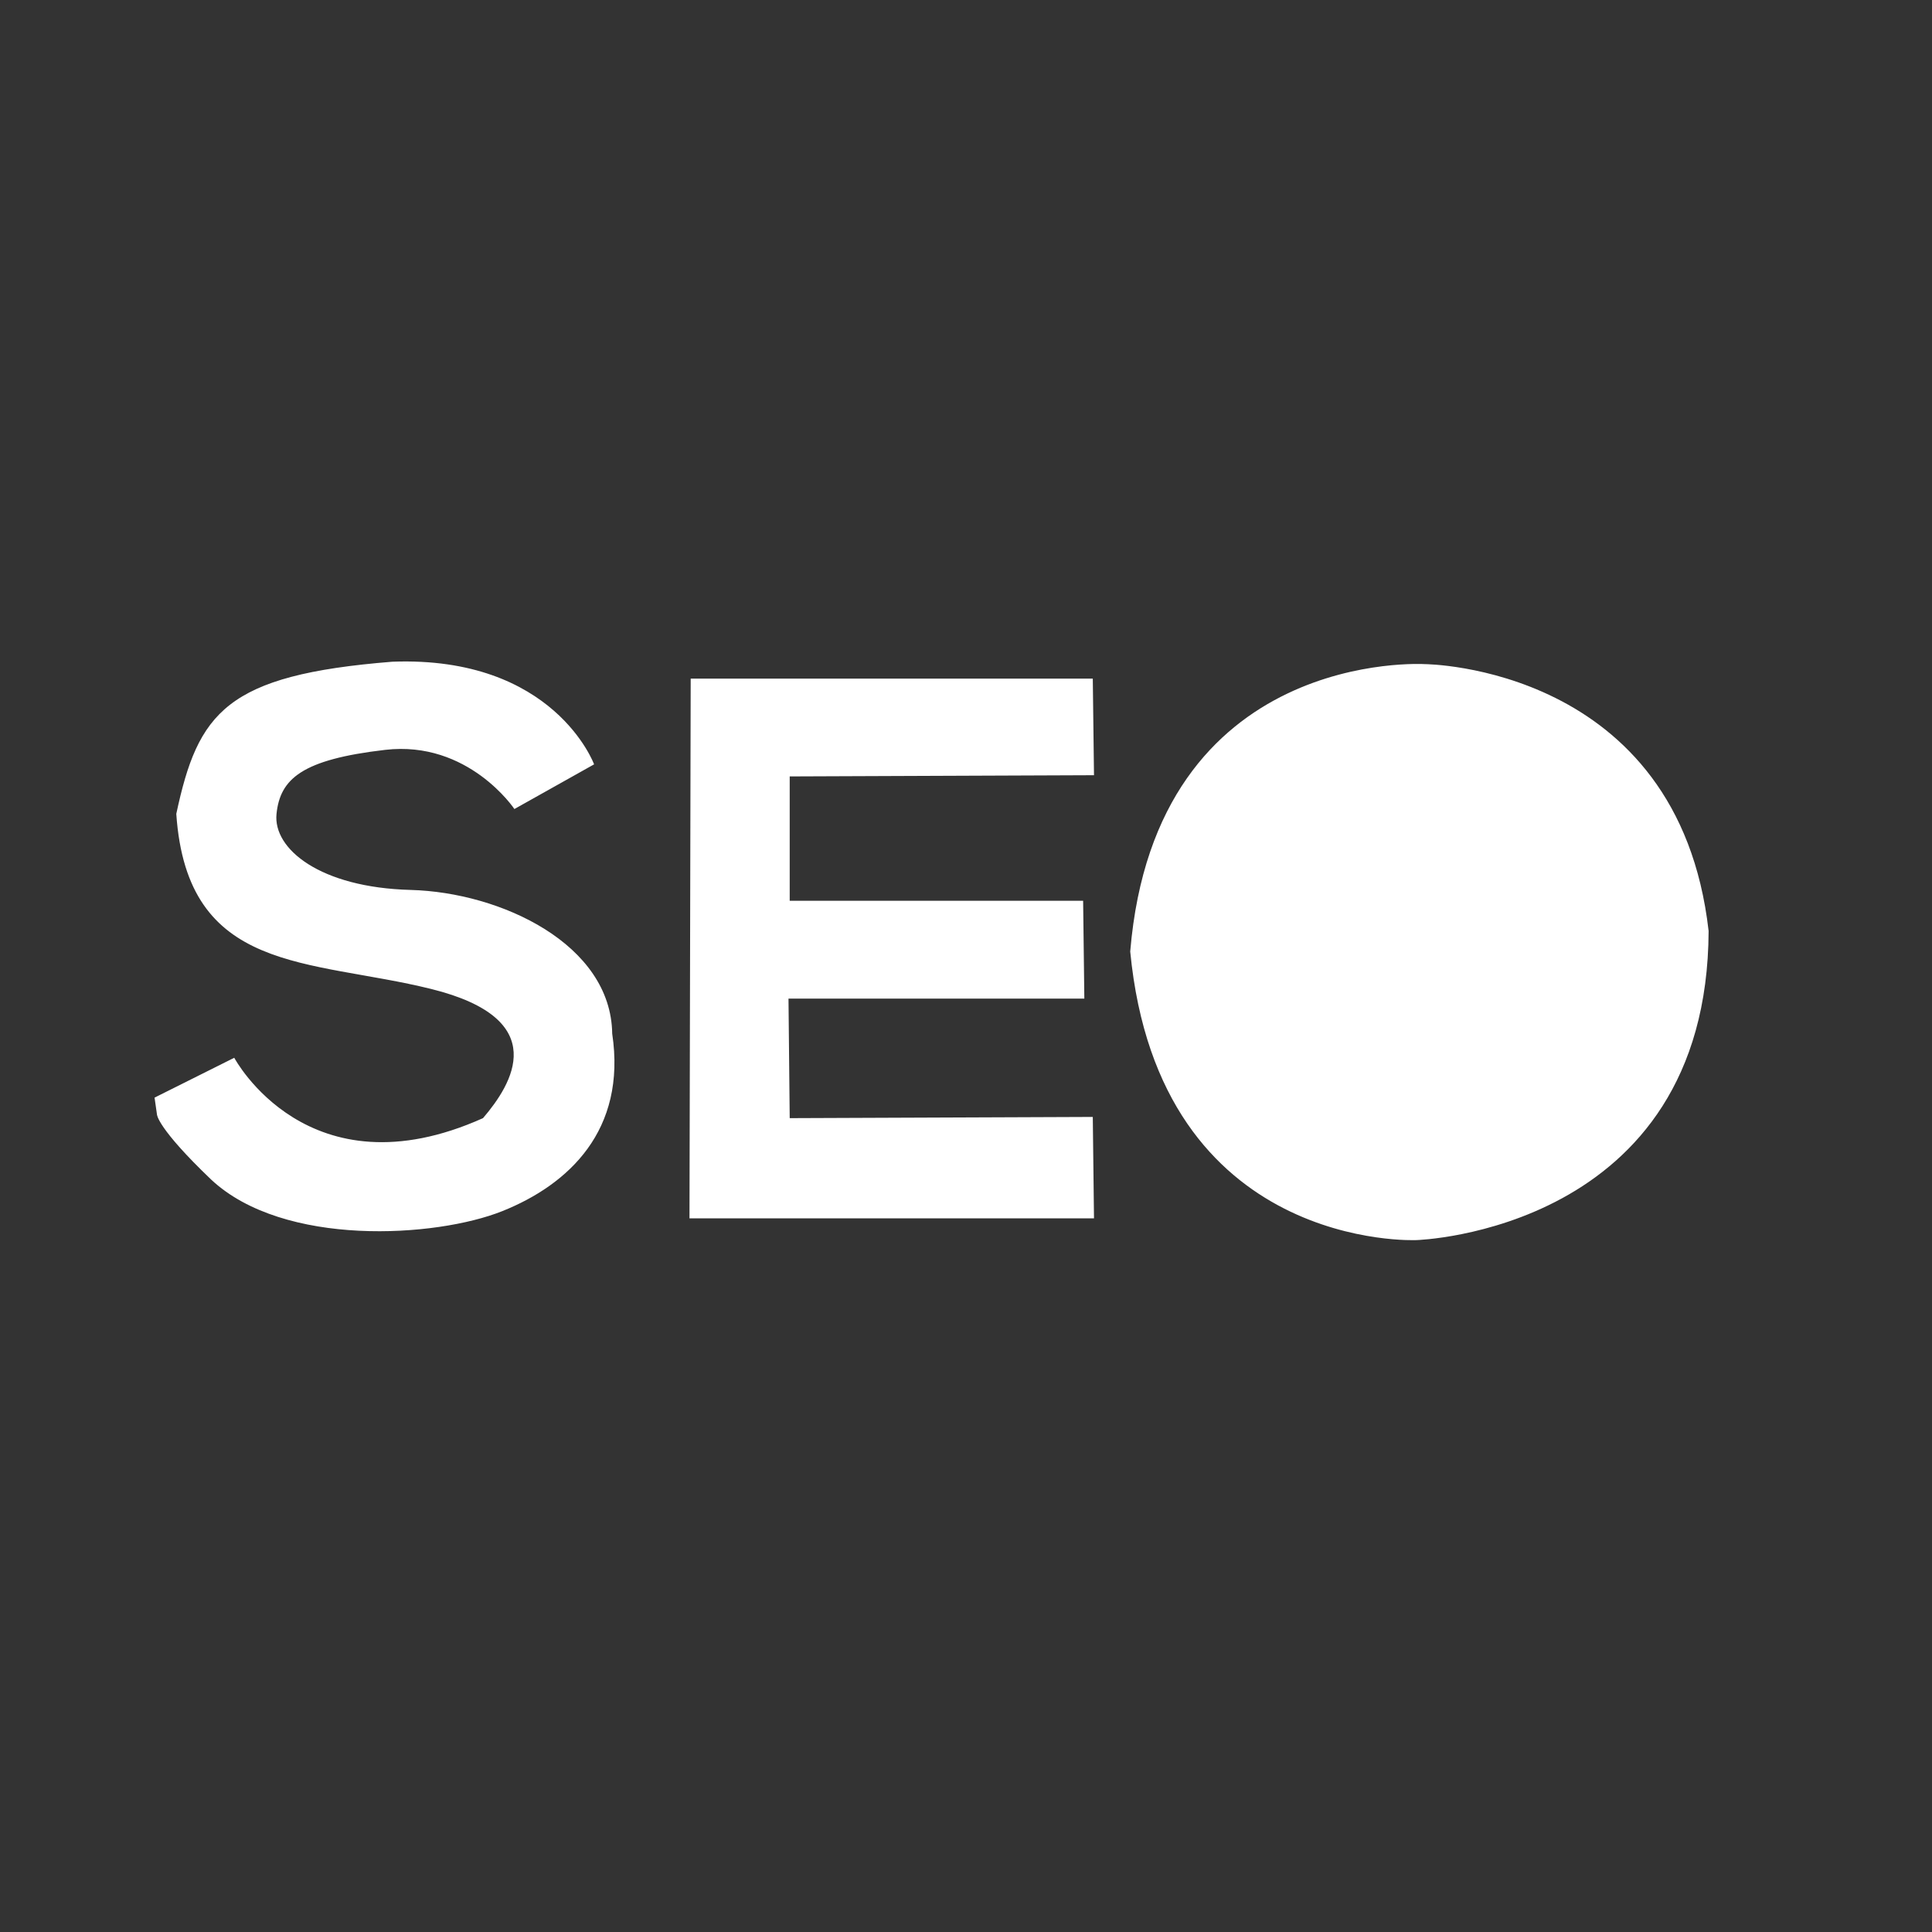 <?xml version="1.0" encoding="UTF-8" standalone="no"?>
<!DOCTYPE svg PUBLIC "-//W3C//DTD SVG 20010904//EN"
              "http://www.w3.org/TR/2001/REC-SVG-20010904/DTD/svg10.dtd">

<svg xmlns="http://www.w3.org/2000/svg"
     width="2.667in" height="2.667in"
     viewBox="0 0 800 800">
  <rect x="0" y="0" width="800" height="800" fill="#333333" stroke="none"/>
  <path id="Unnamed"
        fill="white" stroke="none" stroke-width="1"
        d="M 64.00,454.50
           C 64.00,454.50 97.00,438.00 97.00,438.00
             97.00,438.00 127.50,495.50 200.00,463.00
             212.00,449.00 229.00,422.00 178.50,409.50
             128.00,397.00 77.50,403.50 73.00,337.00
             82.00,295.00 93.50,279.50 162.50,274.00
             229.50,271.50 246.00,316.50 246.00,316.50
             246.00,316.50 213.00,335.00 213.00,335.00
             213.00,335.00 194.00,306.50 159.50,310.50
             125.00,314.50 116.00,322.50 114.50,337.00
             113.00,351.50 132.50,367.50 170.00,368.50
             207.50,369.50 253.00,391.00 253.50,428.00
             259.50,468.00 235.50,490.50 208.00,501.50
             180.50,512.50 117.50,516.50 87.50,488.50
             65.00,467.00 65.00,461.50 65.00,461.50
             65.00,461.50 64.00,454.50 64.00,454.50 Z
           M 285.50,504.50
           C 285.50,504.50 286.00,281.00 286.00,281.00
             286.00,281.00 452.50,281.00 452.50,281.00
             452.50,281.00 453.00,321.00 453.00,321.00
             453.00,321.00 327.00,321.50 327.00,321.50
             327.00,321.50 327.00,373.00 327.00,373.00
             327.00,373.00 448.50,373.00 448.50,373.00
             448.50,373.00 449.00,413.50 449.00,413.50
             449.00,413.50 326.50,413.50 326.50,413.50
             326.50,413.50 327.00,463.00 327.00,463.00
             327.00,463.00 452.50,462.50 452.50,462.50
             452.50,462.50 453.00,504.50 453.00,504.50
             453.00,504.50 285.50,504.50 285.50,504.50 Z
           M 586.50,513.50
           C 586.50,513.50 480.00,518.50 468.00,394.00
             478.50,268.00 590.00,275.00 590.00,275.00
             590.00,275.00 695.00,275.50 707.50,385.50
             707.00,510.00 586.50,513.50 586.50,513.50 Z
           M 509.00,395.50
           C 509.00,395.50 498.00,324.00 588.50,313.50
             665.00,319.00 669.50,381.50 669.00,391.00
             668.50,400.50 670.00,463.50 590.50,473.00
             510.50,473.50 509.00,395.50 509.00,395.50 Z" />
</svg>
